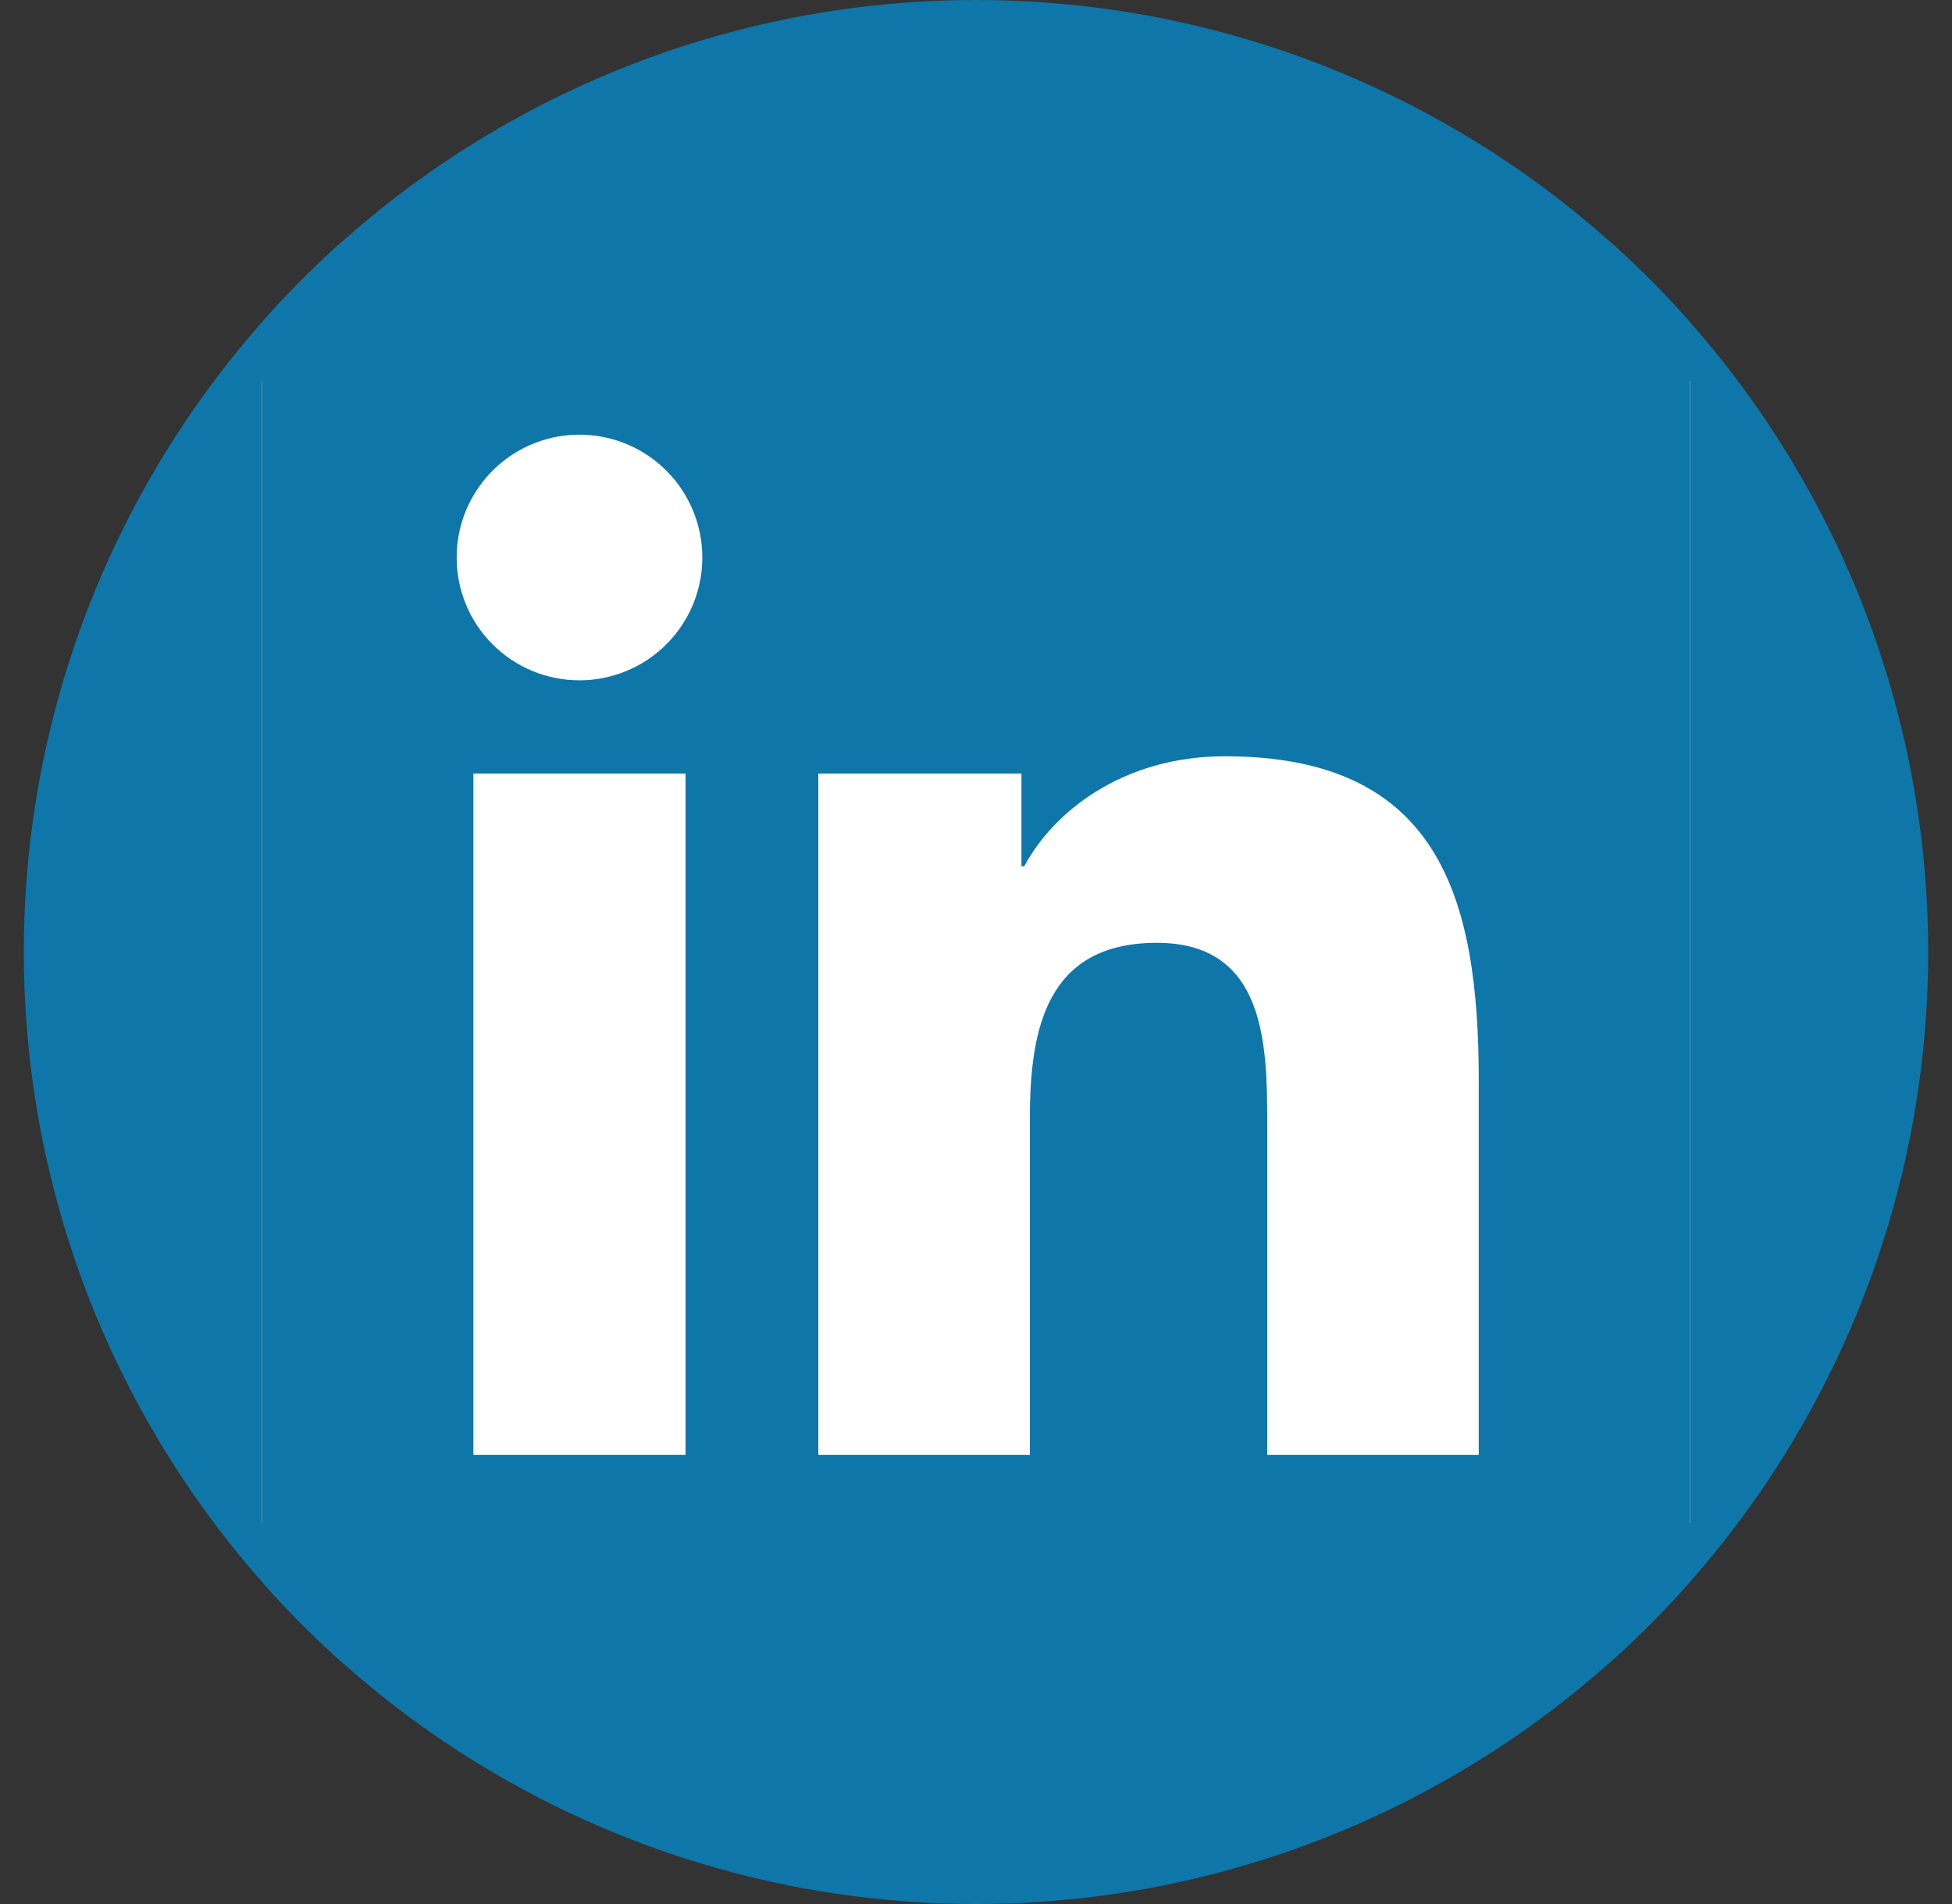 <svg width="41" height="40" viewBox="0 0 41 40" fill="none" xmlns="http://www.w3.org/2000/svg">
<rect x="0" y="0" width="41" height="40" fill="#333333" stroke="none"/>
<g clip-path="url(#clip0_1326_20163)">
<circle cx="20.5" cy="20" r="20" fill="#0E76A8"/>
<rect x="5.5" y="8" width="30" height="24" fill="white"/>
<path fill-rule="evenodd" clip-rule="evenodd" d="M35.453 6.718C35.484 6.861 35.5 7.009 35.5 7.162V32.838C35.5 32.99 35.484 33.139 35.453 33.282C34.934 33.867 34.38 34.42 33.796 34.94C33.63 34.979 33.456 35 33.277 35H7.713C7.539 35 7.37 34.98 7.207 34.943C6.622 34.422 6.067 33.867 5.546 33.282C5.516 33.139 5.5 32.99 5.5 32.838V7.162C5.5 7.01 5.516 6.862 5.546 6.719C6.067 6.133 6.621 5.578 7.207 5.057C7.37 5.02 7.54 5 7.715 5H33.277C33.456 5 33.63 5.021 33.796 5.06C34.38 5.58 34.934 6.133 35.453 6.718ZM26.617 30.565H31.058H31.06V22.707C31.06 18.852 30.227 15.888 25.727 15.888C23.56 15.888 22.11 17.077 21.513 18.2H21.455V16.25H17.188V30.565H21.632V23.482C21.632 21.613 21.985 19.807 24.3 19.807C26.583 19.807 26.617 21.943 26.617 23.603V30.565ZM11.183 14.096C11.496 14.226 11.832 14.292 12.171 14.292C12.681 14.292 13.179 14.141 13.604 13.858C14.028 13.575 14.359 13.172 14.555 12.7C14.75 12.229 14.802 11.71 14.702 11.21C14.603 10.709 14.358 10.25 13.997 9.889C13.637 9.527 13.177 9.281 12.677 9.182C12.176 9.082 11.657 9.132 11.186 9.327C10.714 9.522 10.311 9.853 10.027 10.277C9.744 10.701 9.592 11.2 9.592 11.71C9.591 12.049 9.657 12.385 9.787 12.698C9.916 13.012 10.106 13.297 10.346 13.536C10.585 13.776 10.87 13.966 11.183 14.096ZM9.943 30.565H14.398H14.4V16.25H9.943V30.565Z" fill="#0E76A8"/>
</g>
<defs>
<clipPath id="clip0_1326_20163">
<rect width="40" height="40" fill="white" transform="translate(0.5)"/>
</clipPath>
</defs>
</svg>
